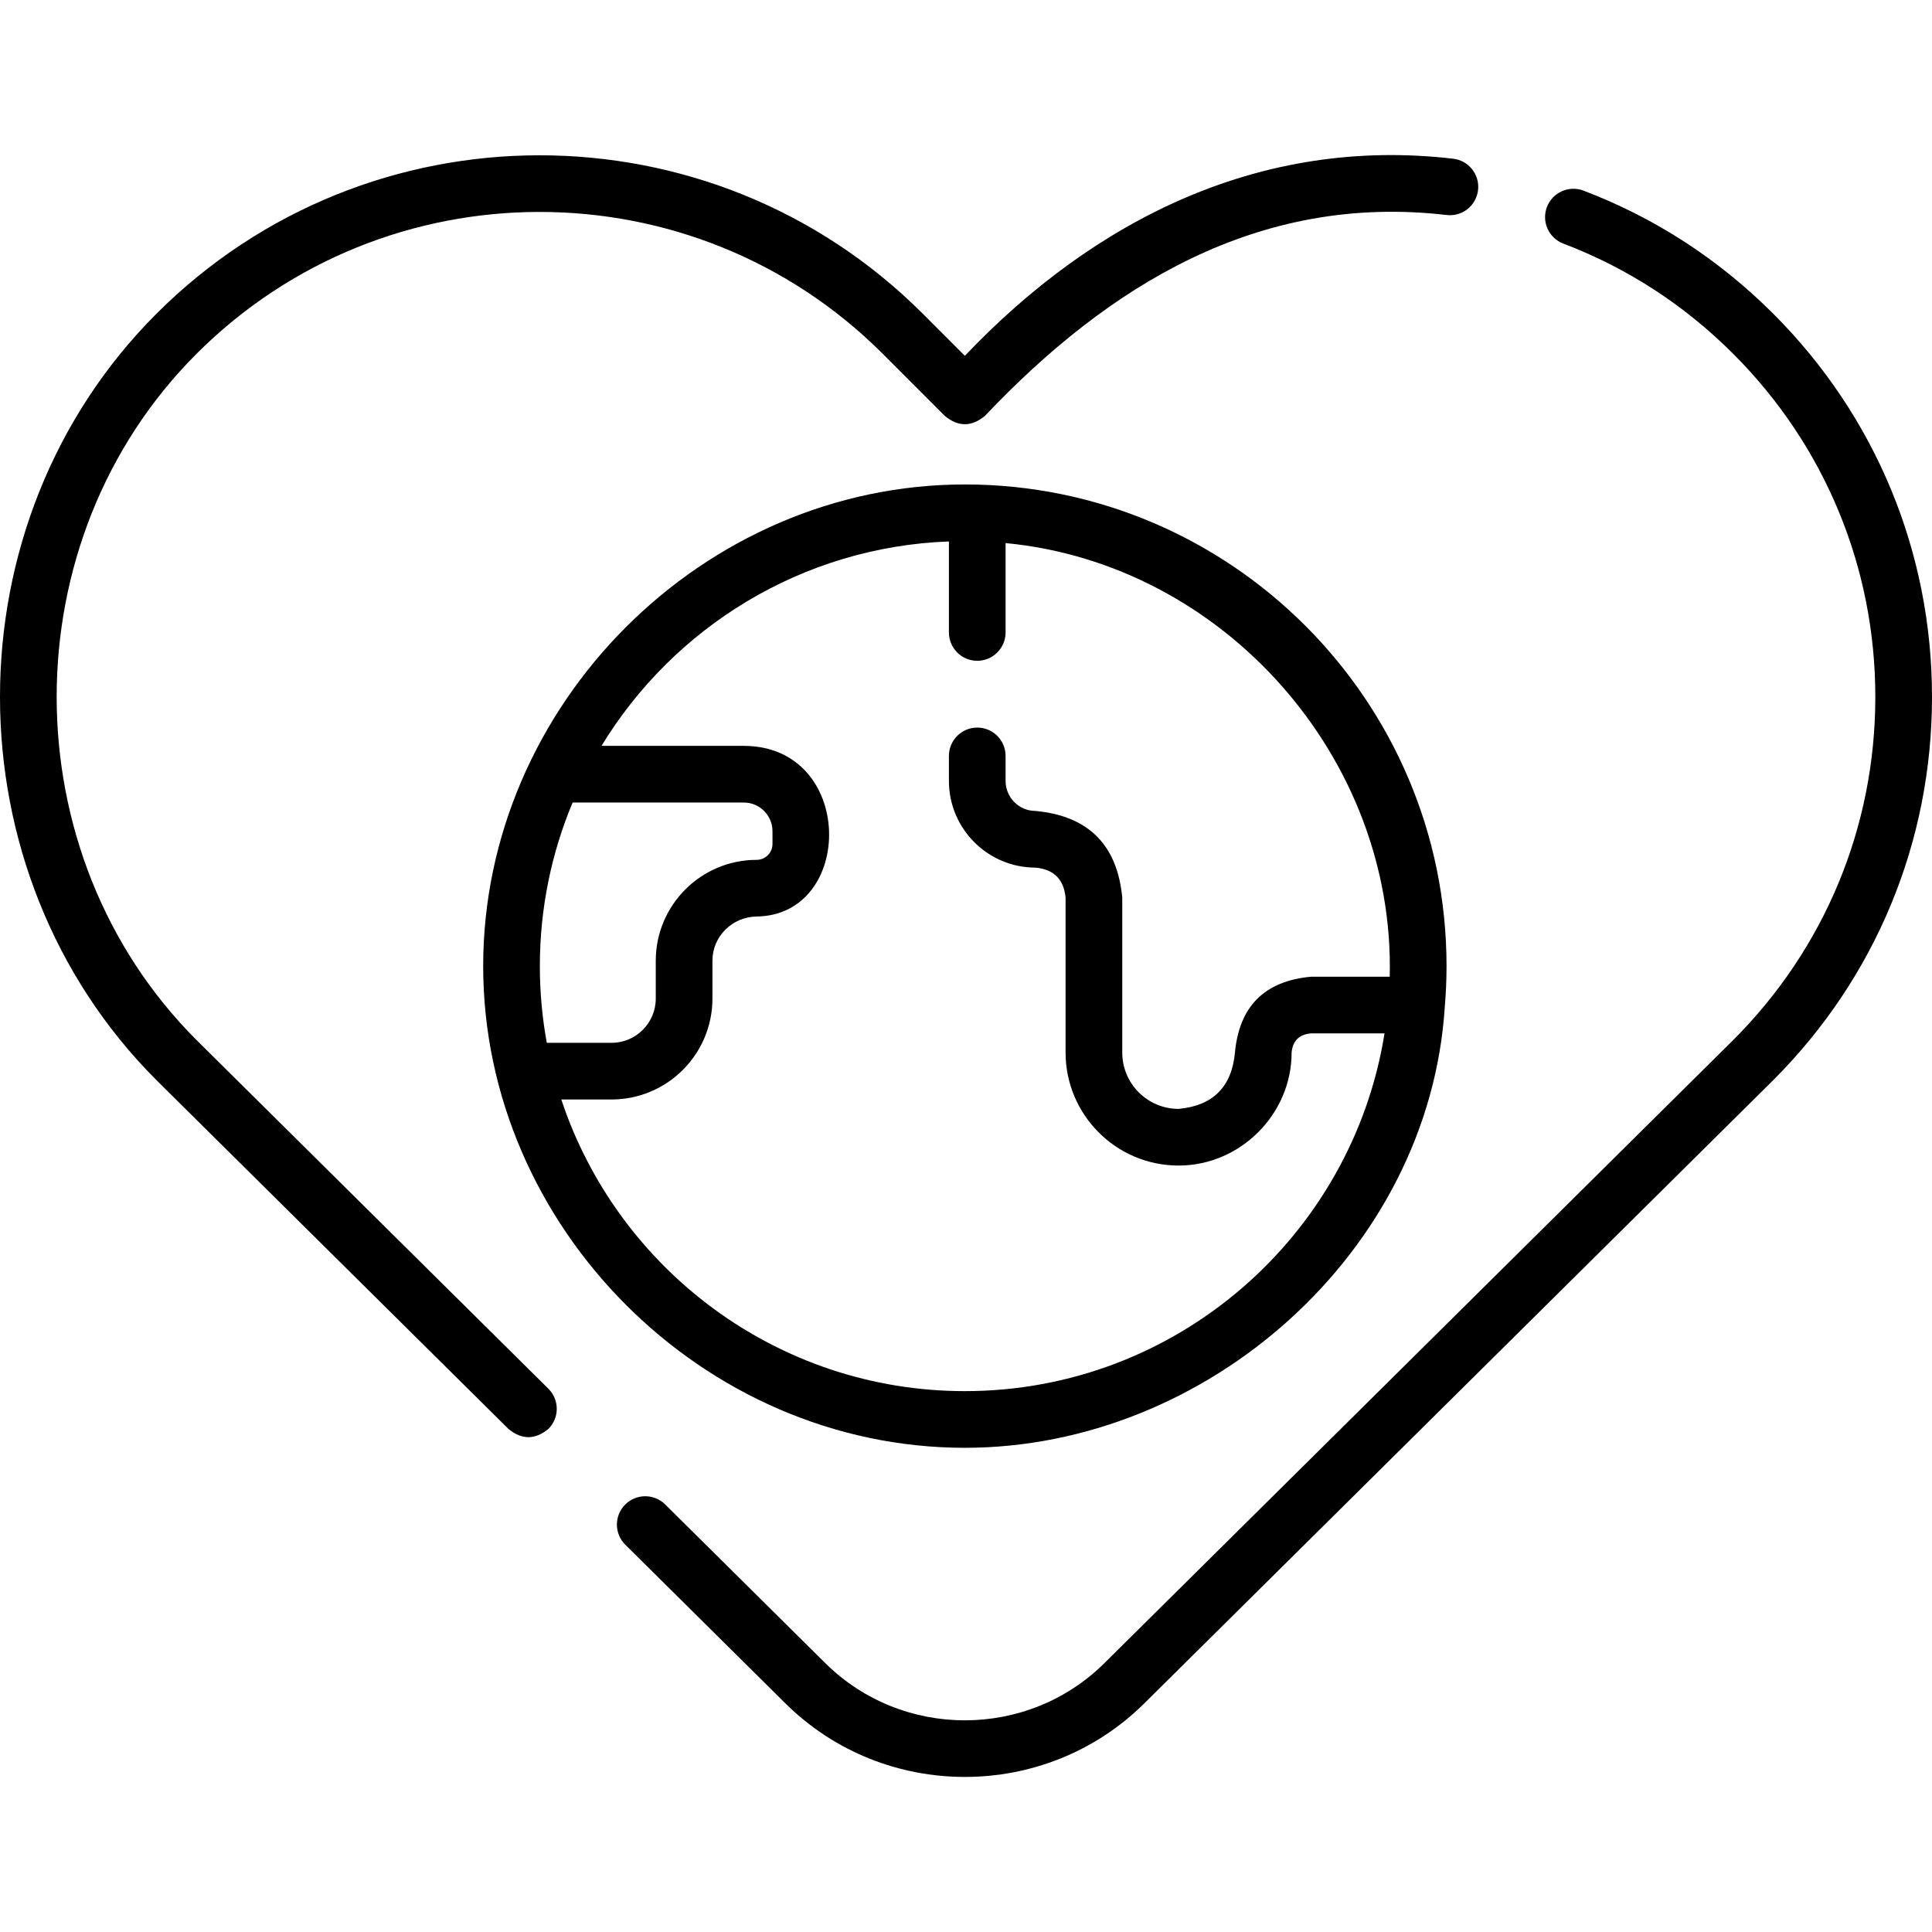 <svg id="Capa_1" enable-background="new 0 0 512 512" height="512" viewBox="0 0 512 512" width="512" xmlns="http://www.w3.org/2000/svg"><g><path d="m382.884 266.841c.3-3.564.462-7.167.462-10.807 0-70.386-57.263-127.649-127.649-127.649-69.426 0-127.649 58.386-127.649 127.649 0 69.11 58.272 127.649 127.649 127.649 64.158 0 123.028-51.849 127.187-116.842zm-239.818-10.807c0-15.356 3.093-30.001 8.682-43.352h45.379c4.185 0 7.589 3.408 7.589 7.598v3.395c0 1.118-.44 2.175-1.217 2.956-.802.799-1.86 1.239-2.978 1.239-14.743 0-26.737 11.994-26.737 26.737v10.032c0 6.462-5.257 11.719-11.719 11.719h-17.158c-1.206-6.595-1.841-13.386-1.841-20.324zm112.631 112.631c-49.765 0-92.089-32.445-106.946-77.29h13.314c14.743 0 26.737-11.994 26.737-26.737v-10.032c0-6.462 5.258-11.628 11.719-11.719 26.141-.369 26.141-45.172-3.394-45.223h-37.725c19.09-31.377 53.08-52.728 92.07-54.174v24.118c0 4.148 3.362 7.509 7.509 7.509s7.509-3.361 7.509-7.509v-23.686c57.811 5.522 103.232 56.919 101.803 114.924h-20.916c-12.253 1.141-18.954 7.839-20.104 20.094-.847 9.107-5.827 14.083-14.938 14.928-8.231 0-14.927-6.696-14.927-14.928v-41.059c-1.315-13.991-8.971-21.647-22.967-22.968-4.384 0-7.95-3.566-7.95-7.949v-6.638c0-4.148-3.362-7.509-7.509-7.509s-7.509 3.361-7.509 7.509v6.638c0 12.664 10.303 22.967 22.968 22.967 4.842.46 7.492 3.11 7.949 7.95v41.059c0 16.512 13.433 29.946 29.945 29.946 16.348 0 29.956-13.595 29.956-29.946.286-3.098 1.982-4.79 5.086-5.076h19.536c-8.573 53.662-55.177 94.801-111.216 94.801z"/><g><path d="m52.078 275.624c-49.406-49.406-49.42-132.441 0-181.859 50.134-50.136 131.716-50.134 181.858-.002l16.45 16.459c3.541 2.934 7.081 2.934 10.622 0 32.9-34.716 72.614-59.045 122.362-53.245 4.128.494 7.848-2.469 8.328-6.588.481-4.119-2.469-7.848-6.588-8.328-50.965-5.951-95.05 16.072-129.413 52.231l-11.141-11.147c-55.999-55.989-147.108-55.989-203.098 0-55.292 55.292-55.273 147.826.024 203.124l93.271 92.419c3.546 2.916 7.086 2.901 10.619-.048 2.919-2.946 2.897-7.701-.049-10.619z"/><path d="m469.936 83.145c-14.449-14.45-31.372-25.427-50.297-32.625-3.875-1.475-8.214.472-9.688 4.349-1.474 3.876.472 8.213 4.348 9.687 16.93 6.44 32.076 16.267 45.017 29.209 24.289 24.289 37.665 56.583 37.665 90.933 0 34.349-13.376 66.641-37.641 90.902l-166.65 165.137c-20.398 20.225-53.589 20.224-73.988-.001l-42.421-42.039c-2.945-2.919-7.7-2.897-10.619.048-2.919 2.946-2.898 7.7.048 10.619l42.419 42.038c13.116 13.004 30.34 19.506 47.568 19.504 17.224-.001 34.453-6.502 47.565-19.503l166.672-165.159c27.127-27.121 42.066-63.184 42.066-101.546s-14.939-74.427-42.064-101.553z"/></g></g></svg>